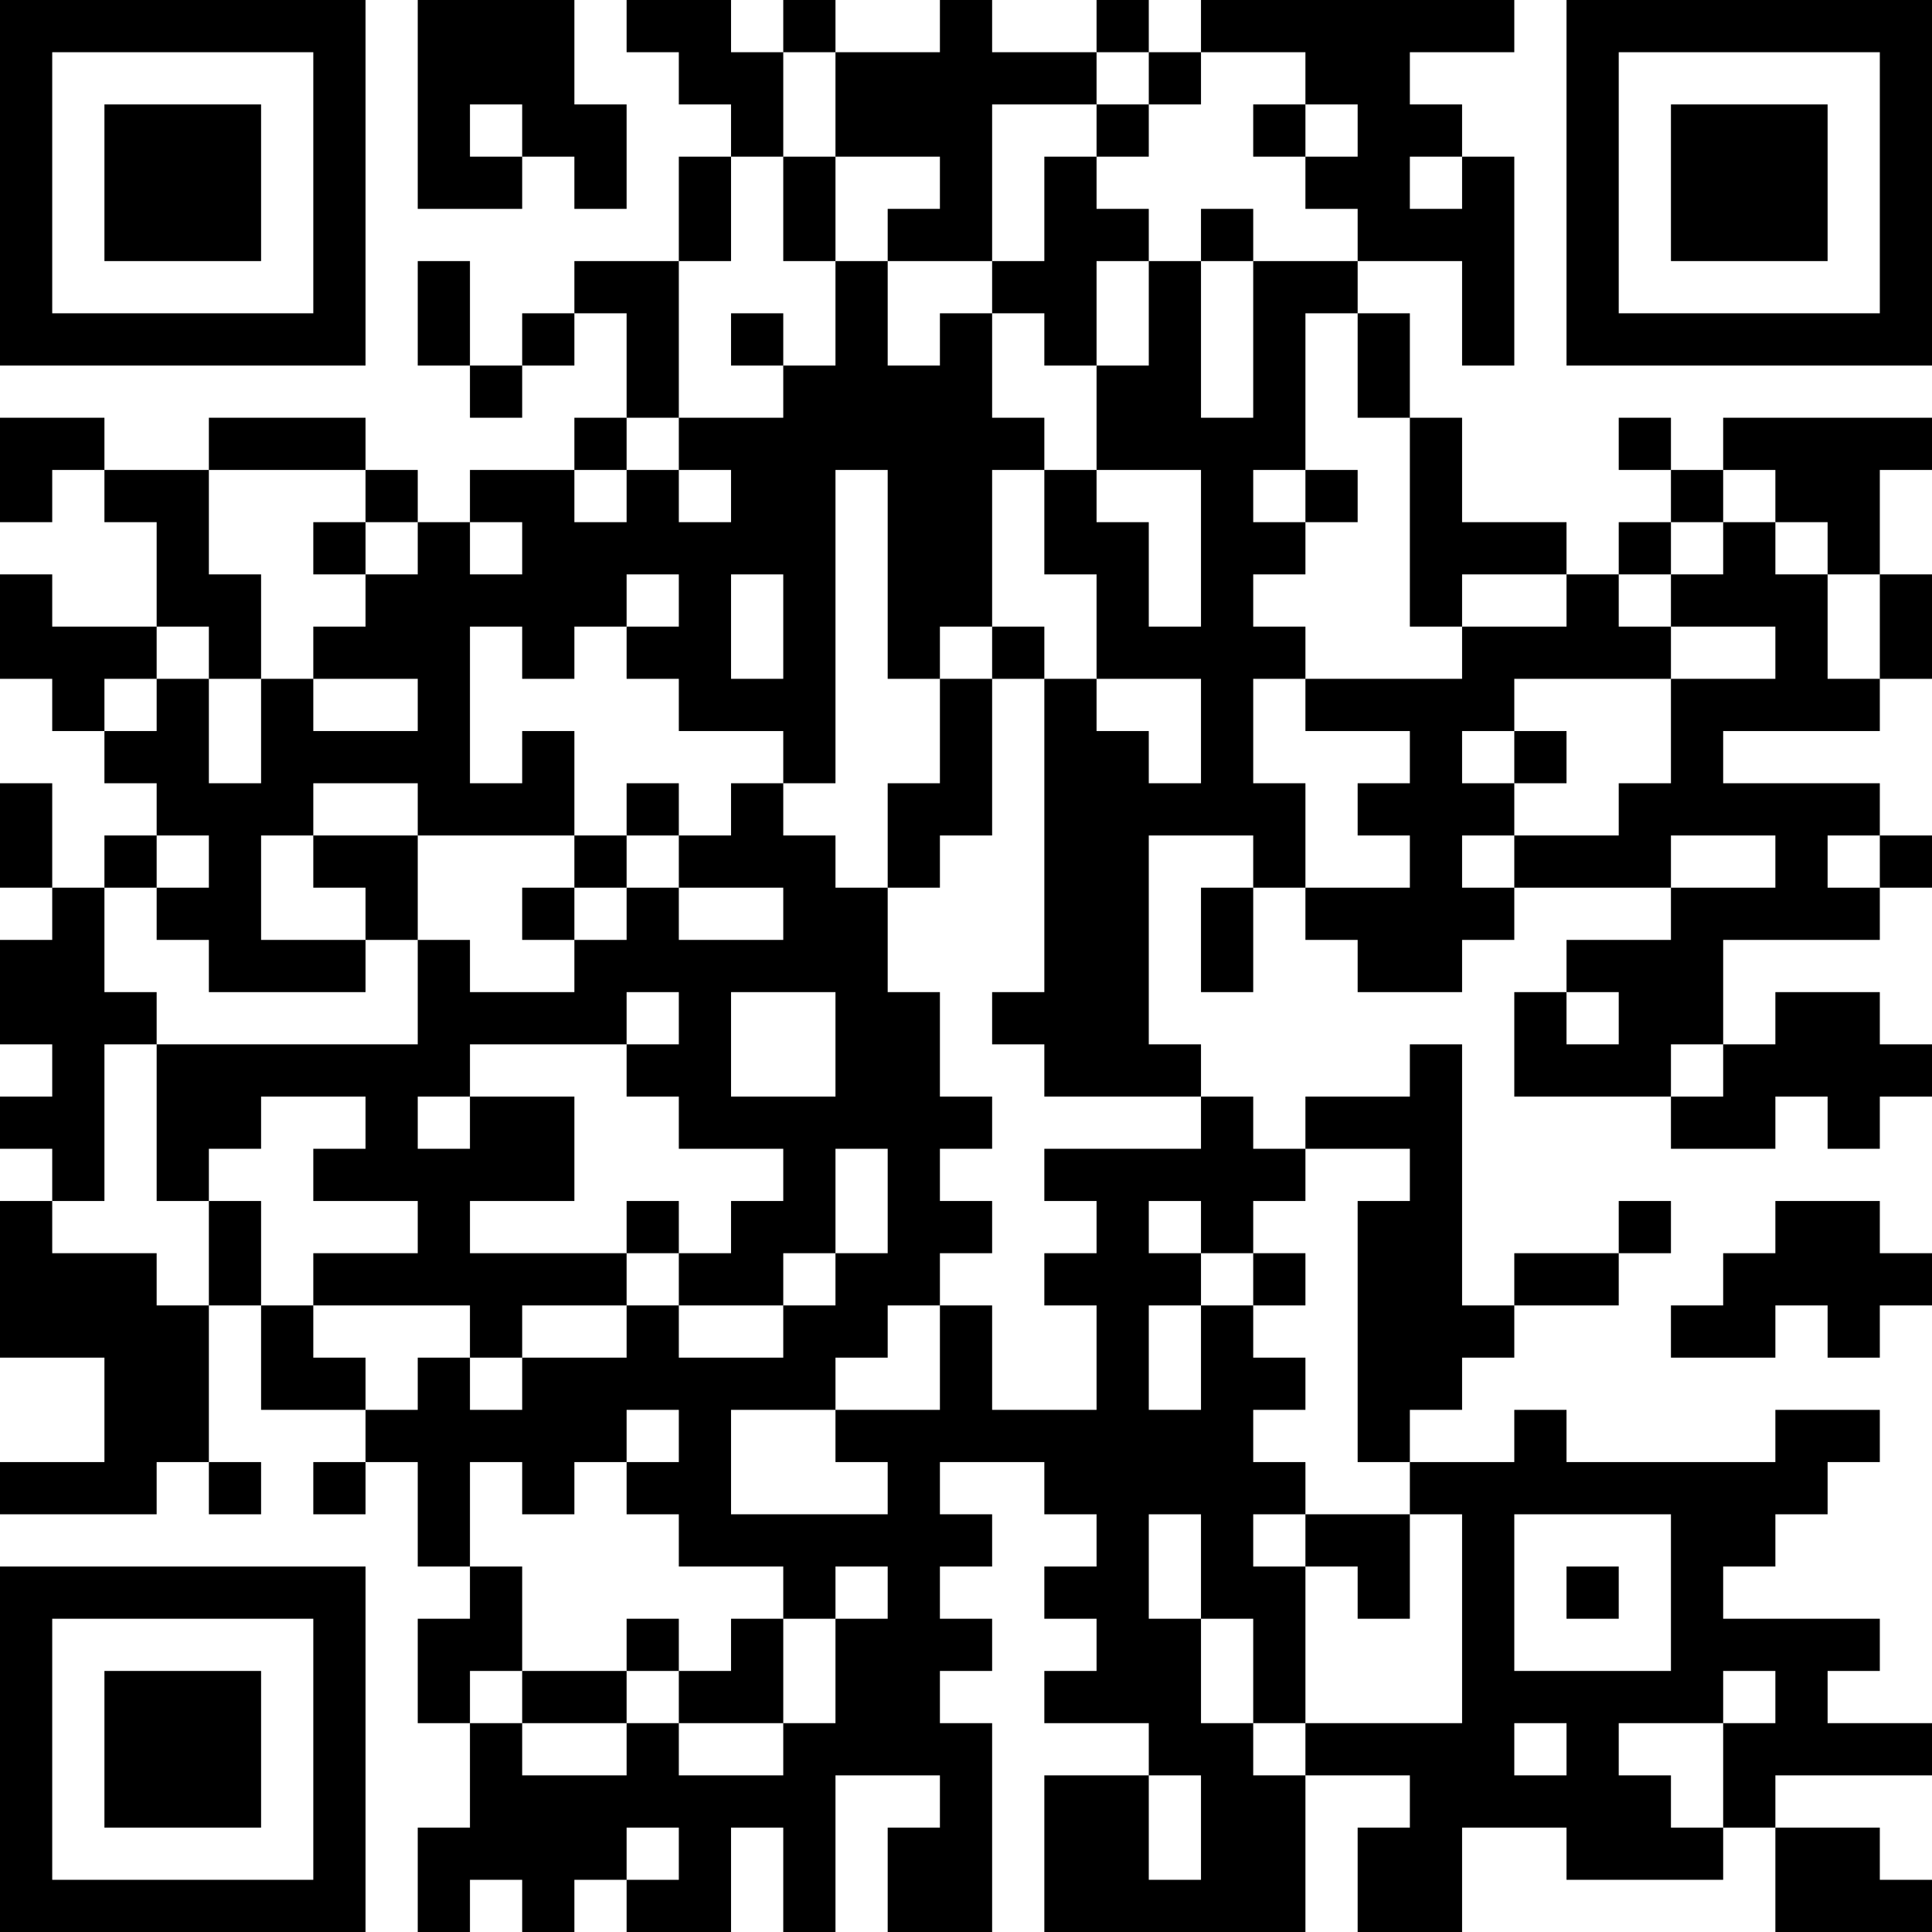 <?xml version="1.0" encoding="UTF-8"?>
<svg xmlns="http://www.w3.org/2000/svg" version="1.1" width="400" height="400" viewBox="0 0 400 400"><rect x="0" y="0" width="400" height="400" fill="#ffffff"/><g transform="scale(10.811)"><g transform="translate(0,0)"><path fill-rule="evenodd" d="M8 0L8 4L10 4L10 3L11 3L11 4L12 4L12 2L11 2L11 0ZM12 0L12 1L13 1L13 2L14 2L14 3L13 3L13 5L11 5L11 6L10 6L10 7L9 7L9 5L8 5L8 7L9 7L9 8L10 8L10 7L11 7L11 6L12 6L12 8L11 8L11 9L9 9L9 10L8 10L8 9L7 9L7 8L4 8L4 9L2 9L2 8L0 8L0 10L1 10L1 9L2 9L2 10L3 10L3 12L1 12L1 11L0 11L0 13L1 13L1 14L2 14L2 15L3 15L3 16L2 16L2 17L1 17L1 15L0 15L0 17L1 17L1 18L0 18L0 20L1 20L1 21L0 21L0 22L1 22L1 23L0 23L0 26L2 26L2 28L0 28L0 29L3 29L3 28L4 28L4 29L5 29L5 28L4 28L4 25L5 25L5 27L7 27L7 28L6 28L6 29L7 29L7 28L8 28L8 30L9 30L9 31L8 31L8 33L9 33L9 35L8 35L8 37L9 37L9 36L10 36L10 37L11 37L11 36L12 36L12 37L14 37L14 35L15 35L15 37L16 37L16 34L18 34L18 35L17 35L17 37L19 37L19 33L18 33L18 32L19 32L19 31L18 31L18 30L19 30L19 29L18 29L18 28L20 28L20 29L21 29L21 30L20 30L20 31L21 31L21 32L20 32L20 33L22 33L22 34L20 34L20 37L25 37L25 34L27 34L27 35L26 35L26 37L28 37L28 35L30 35L30 36L33 36L33 35L34 35L34 37L37 37L37 36L36 36L36 35L34 35L34 34L37 34L37 33L35 33L35 32L36 32L36 31L33 31L33 30L34 30L34 29L35 29L35 28L36 28L36 27L34 27L34 28L30 28L30 27L29 27L29 28L27 28L27 27L28 27L28 26L29 26L29 25L31 25L31 24L32 24L32 23L31 23L31 24L29 24L29 25L28 25L28 20L27 20L27 21L25 21L25 22L24 22L24 21L23 21L23 20L22 20L22 16L24 16L24 17L23 17L23 19L24 19L24 17L25 17L25 18L26 18L26 19L28 19L28 18L29 18L29 17L32 17L32 18L30 18L30 19L29 19L29 21L32 21L32 22L34 22L34 21L35 21L35 22L36 22L36 21L37 21L37 20L36 20L36 19L34 19L34 20L33 20L33 18L36 18L36 17L37 17L37 16L36 16L36 15L33 15L33 14L36 14L36 13L37 13L37 11L36 11L36 9L37 9L37 8L33 8L33 9L32 9L32 8L31 8L31 9L32 9L32 10L31 10L31 11L30 11L30 10L28 10L28 8L27 8L27 6L26 6L26 5L28 5L28 7L29 7L29 3L28 3L28 2L27 2L27 1L29 1L29 0L23 0L23 1L22 1L22 0L21 0L21 1L19 1L19 0L18 0L18 1L16 1L16 0L15 0L15 1L14 1L14 0ZM15 1L15 3L14 3L14 5L13 5L13 8L12 8L12 9L11 9L11 10L12 10L12 9L13 9L13 10L14 10L14 9L13 9L13 8L15 8L15 7L16 7L16 5L17 5L17 7L18 7L18 6L19 6L19 8L20 8L20 9L19 9L19 12L18 12L18 13L17 13L17 9L16 9L16 15L15 15L15 14L13 14L13 13L12 13L12 12L13 12L13 11L12 11L12 12L11 12L11 13L10 13L10 12L9 12L9 15L10 15L10 14L11 14L11 16L8 16L8 15L6 15L6 16L5 16L5 18L7 18L7 19L4 19L4 18L3 18L3 17L4 17L4 16L3 16L3 17L2 17L2 19L3 19L3 20L2 20L2 23L1 23L1 24L3 24L3 25L4 25L4 23L5 23L5 25L6 25L6 26L7 26L7 27L8 27L8 26L9 26L9 27L10 27L10 26L12 26L12 25L13 25L13 26L15 26L15 25L16 25L16 24L17 24L17 22L16 22L16 24L15 24L15 25L13 25L13 24L14 24L14 23L15 23L15 22L13 22L13 21L12 21L12 20L13 20L13 19L12 19L12 20L9 20L9 21L8 21L8 22L9 22L9 21L11 21L11 23L9 23L9 24L12 24L12 25L10 25L10 26L9 26L9 25L6 25L6 24L8 24L8 23L6 23L6 22L7 22L7 21L5 21L5 22L4 22L4 23L3 23L3 20L8 20L8 18L9 18L9 19L11 19L11 18L12 18L12 17L13 17L13 18L15 18L15 17L13 17L13 16L14 16L14 15L15 15L15 16L16 16L16 17L17 17L17 19L18 19L18 21L19 21L19 22L18 22L18 23L19 23L19 24L18 24L18 25L17 25L17 26L16 26L16 27L14 27L14 29L17 29L17 28L16 28L16 27L18 27L18 25L19 25L19 27L21 27L21 25L20 25L20 24L21 24L21 23L20 23L20 22L23 22L23 21L20 21L20 20L19 20L19 19L20 19L20 13L21 13L21 14L22 14L22 15L23 15L23 13L21 13L21 11L20 11L20 9L21 9L21 10L22 10L22 12L23 12L23 9L21 9L21 7L22 7L22 5L23 5L23 8L24 8L24 5L26 5L26 4L25 4L25 3L26 3L26 2L25 2L25 1L23 1L23 2L22 2L22 1L21 1L21 2L19 2L19 5L17 5L17 4L18 4L18 3L16 3L16 1ZM9 2L9 3L10 3L10 2ZM21 2L21 3L20 3L20 5L19 5L19 6L20 6L20 7L21 7L21 5L22 5L22 4L21 4L21 3L22 3L22 2ZM24 2L24 3L25 3L25 2ZM15 3L15 5L16 5L16 3ZM27 3L27 4L28 4L28 3ZM23 4L23 5L24 5L24 4ZM14 6L14 7L15 7L15 6ZM25 6L25 9L24 9L24 10L25 10L25 11L24 11L24 12L25 12L25 13L24 13L24 15L25 15L25 17L27 17L27 16L26 16L26 15L27 15L27 14L25 14L25 13L28 13L28 12L30 12L30 11L28 11L28 12L27 12L27 8L26 8L26 6ZM4 9L4 11L5 11L5 13L4 13L4 12L3 12L3 13L2 13L2 14L3 14L3 13L4 13L4 15L5 15L5 13L6 13L6 14L8 14L8 13L6 13L6 12L7 12L7 11L8 11L8 10L7 10L7 9ZM25 9L25 10L26 10L26 9ZM33 9L33 10L32 10L32 11L31 11L31 12L32 12L32 13L29 13L29 14L28 14L28 15L29 15L29 16L28 16L28 17L29 17L29 16L31 16L31 15L32 15L32 13L34 13L34 12L32 12L32 11L33 11L33 10L34 10L34 11L35 11L35 13L36 13L36 11L35 11L35 10L34 10L34 9ZM6 10L6 11L7 11L7 10ZM9 10L9 11L10 11L10 10ZM14 11L14 13L15 13L15 11ZM19 12L19 13L18 13L18 15L17 15L17 17L18 17L18 16L19 16L19 13L20 13L20 12ZM29 14L29 15L30 15L30 14ZM12 15L12 16L11 16L11 17L10 17L10 18L11 18L11 17L12 17L12 16L13 16L13 15ZM6 16L6 17L7 17L7 18L8 18L8 16ZM32 16L32 17L34 17L34 16ZM35 16L35 17L36 17L36 16ZM14 19L14 21L16 21L16 19ZM30 19L30 20L31 20L31 19ZM32 20L32 21L33 21L33 20ZM25 22L25 23L24 23L24 24L23 24L23 23L22 23L22 24L23 24L23 25L22 25L22 27L23 27L23 25L24 25L24 26L25 26L25 27L24 27L24 28L25 28L25 29L24 29L24 30L25 30L25 33L24 33L24 31L23 31L23 29L22 29L22 31L23 31L23 33L24 33L24 34L25 34L25 33L28 33L28 29L27 29L27 28L26 28L26 23L27 23L27 22ZM12 23L12 24L13 24L13 23ZM34 23L34 24L33 24L33 25L32 25L32 26L34 26L34 25L35 25L35 26L36 26L36 25L37 25L37 24L36 24L36 23ZM24 24L24 25L25 25L25 24ZM12 27L12 28L11 28L11 29L10 29L10 28L9 28L9 30L10 30L10 32L9 32L9 33L10 33L10 34L12 34L12 33L13 33L13 34L15 34L15 33L16 33L16 31L17 31L17 30L16 30L16 31L15 31L15 30L13 30L13 29L12 29L12 28L13 28L13 27ZM25 29L25 30L26 30L26 31L27 31L27 29ZM29 29L29 32L32 32L32 29ZM30 30L30 31L31 31L31 30ZM12 31L12 32L10 32L10 33L12 33L12 32L13 32L13 33L15 33L15 31L14 31L14 32L13 32L13 31ZM33 32L33 33L31 33L31 34L32 34L32 35L33 35L33 33L34 33L34 32ZM29 33L29 34L30 34L30 33ZM22 34L22 36L23 36L23 34ZM12 35L12 36L13 36L13 35ZM0 0L0 7L7 7L7 0ZM1 1L1 6L6 6L6 1ZM2 2L2 5L5 5L5 2ZM30 0L30 7L37 7L37 0ZM31 1L31 6L36 6L36 1ZM32 2L32 5L35 5L35 2ZM0 30L0 37L7 37L7 30ZM1 31L1 36L6 36L6 31ZM2 32L2 35L5 35L5 32Z" fill="#000000"/></g></g></svg>
